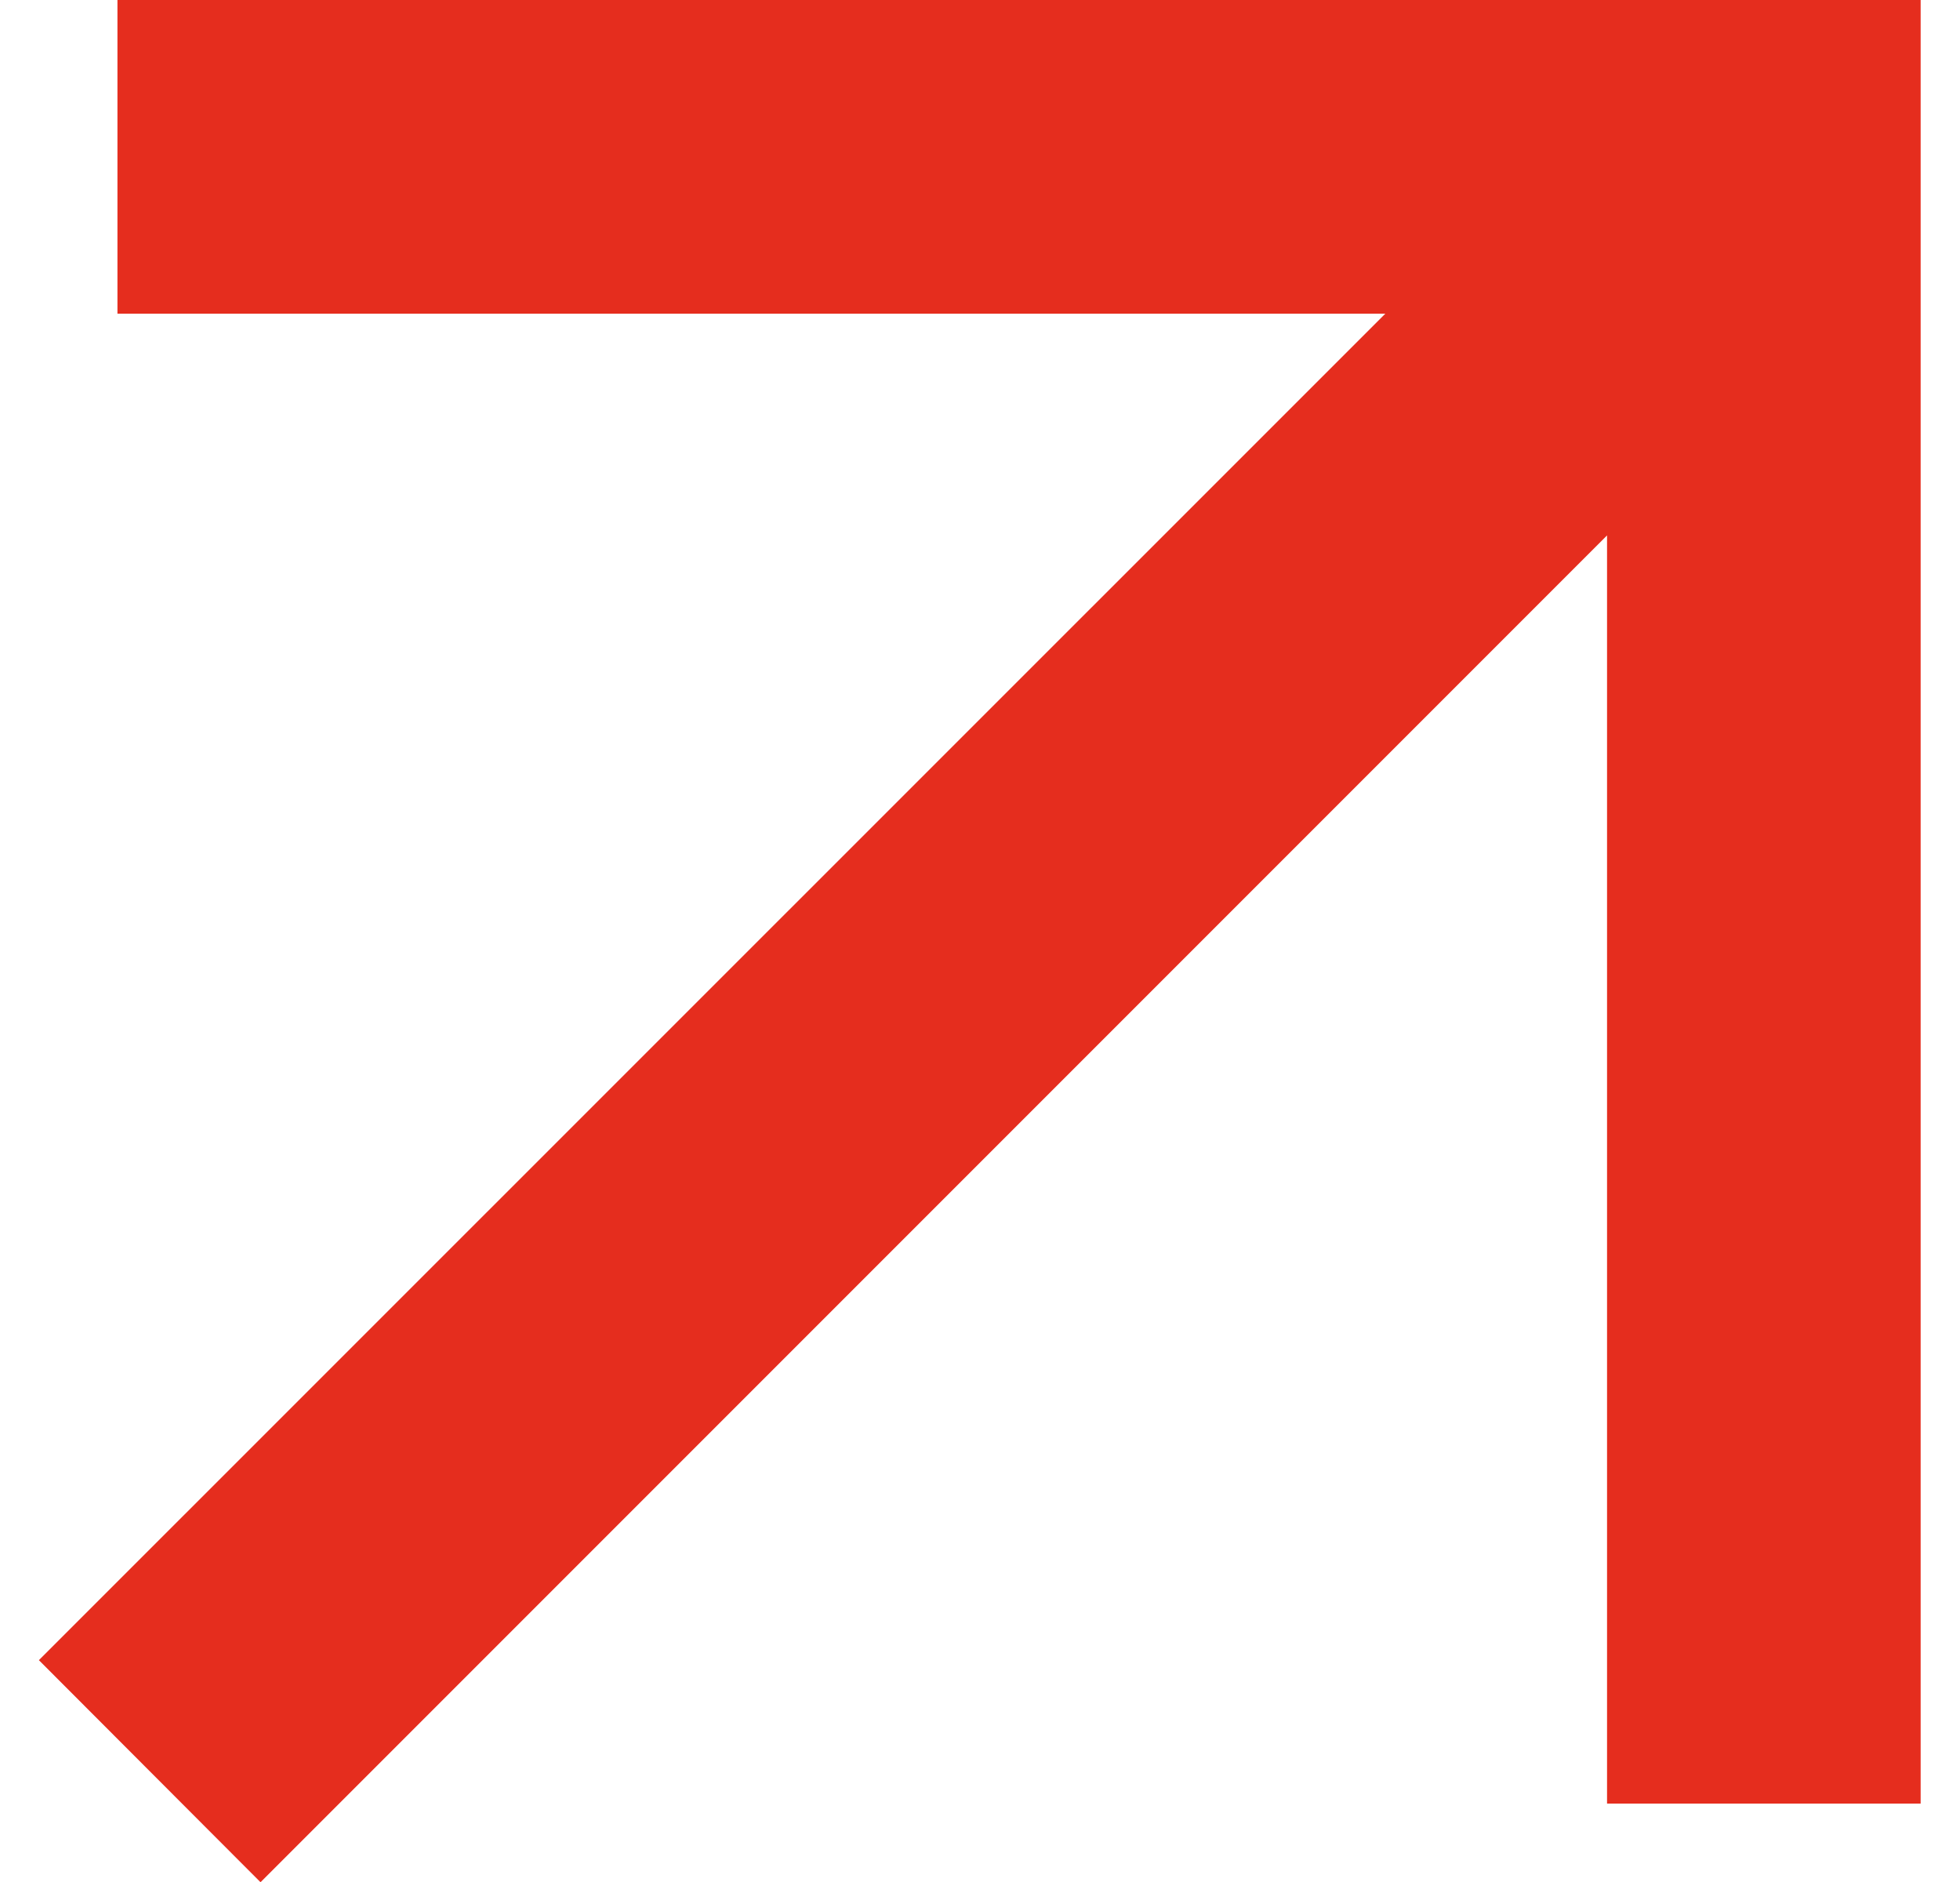<?xml version="1.0" encoding="UTF-8"?> <svg xmlns="http://www.w3.org/2000/svg" width="25" height="24" viewBox="0 0 25 24" fill="none"><path d="M0.496 21.171L3.323 24.003L20.498 6.828V23H24.498V0H1.498L1.498 4L17.67 4L0.496 21.171Z" fill="#E52D1E"></path></svg> 